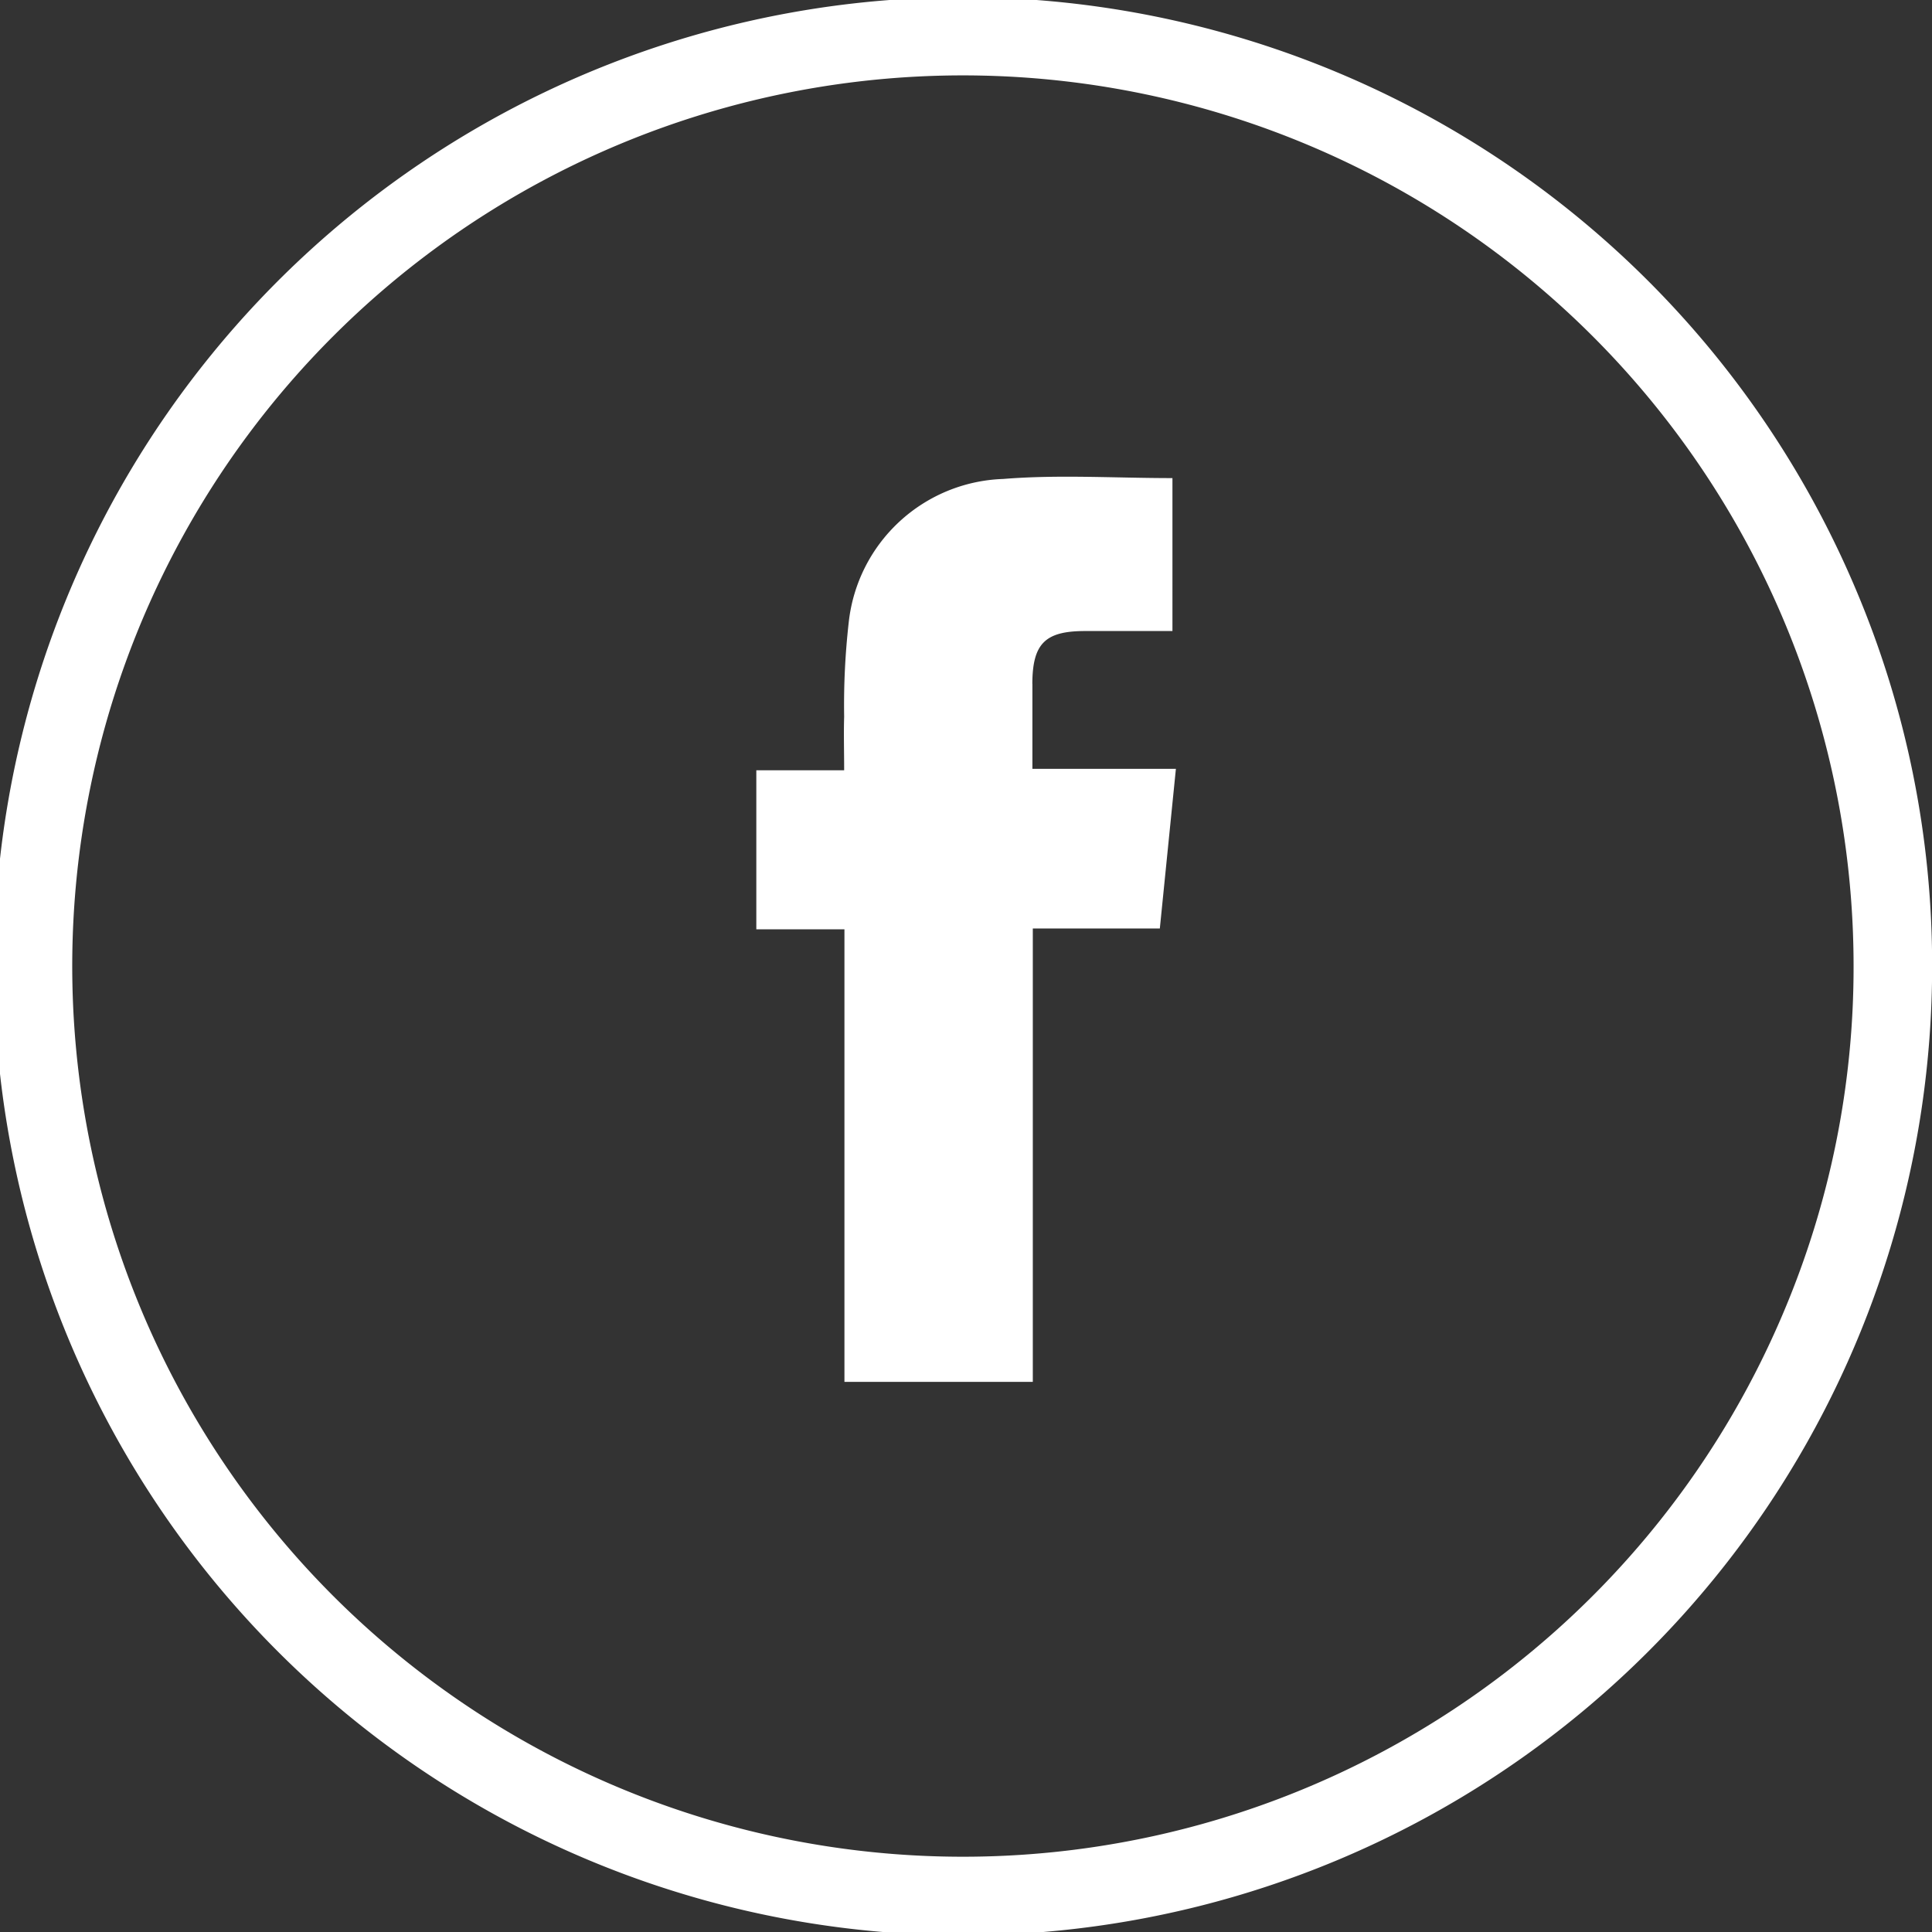 <svg id="Group_339" data-name="Group 339" xmlns="http://www.w3.org/2000/svg" width="60.975" height="60.975" viewBox="0 0 60.975 60.975">
  <rect x="0" y="0" width="60.975" height="60.975" fill="#333333" stroke="none"/>
  <path id="Path_58" data-name="Path 58" d="M394.607,249.8c.006-1.263.4-1.658,1.64-1.663.934,0,1.869,0,2.782,0V243.31c-1.819,0-3.589-.115-5.339.027a5.077,5.077,0,0,0-4.878,4.529,23.137,23.137,0,0,0-.144,2.977c-.017.536,0,1.072,0,1.689h-2.772v5.018h2.781v14.284h5.945V257.524h4.009l.507-5.038h-4.529c0-.951,0-1.817,0-2.684" transform="translate(-362.026 -228.221)" fill="#fff"/>
  <path id="Path_59" data-name="Path 59" d="M58.579,18.62a30.584,30.584,0,1,0,2.4,11.868,30.385,30.385,0,0,0-2.4-11.868M56.3,41.391a28.11,28.11,0,1,1,2.2-10.9,27.92,27.92,0,0,1-2.2,10.9" transform="translate(0 0)" fill="#fff"/>
</svg>
